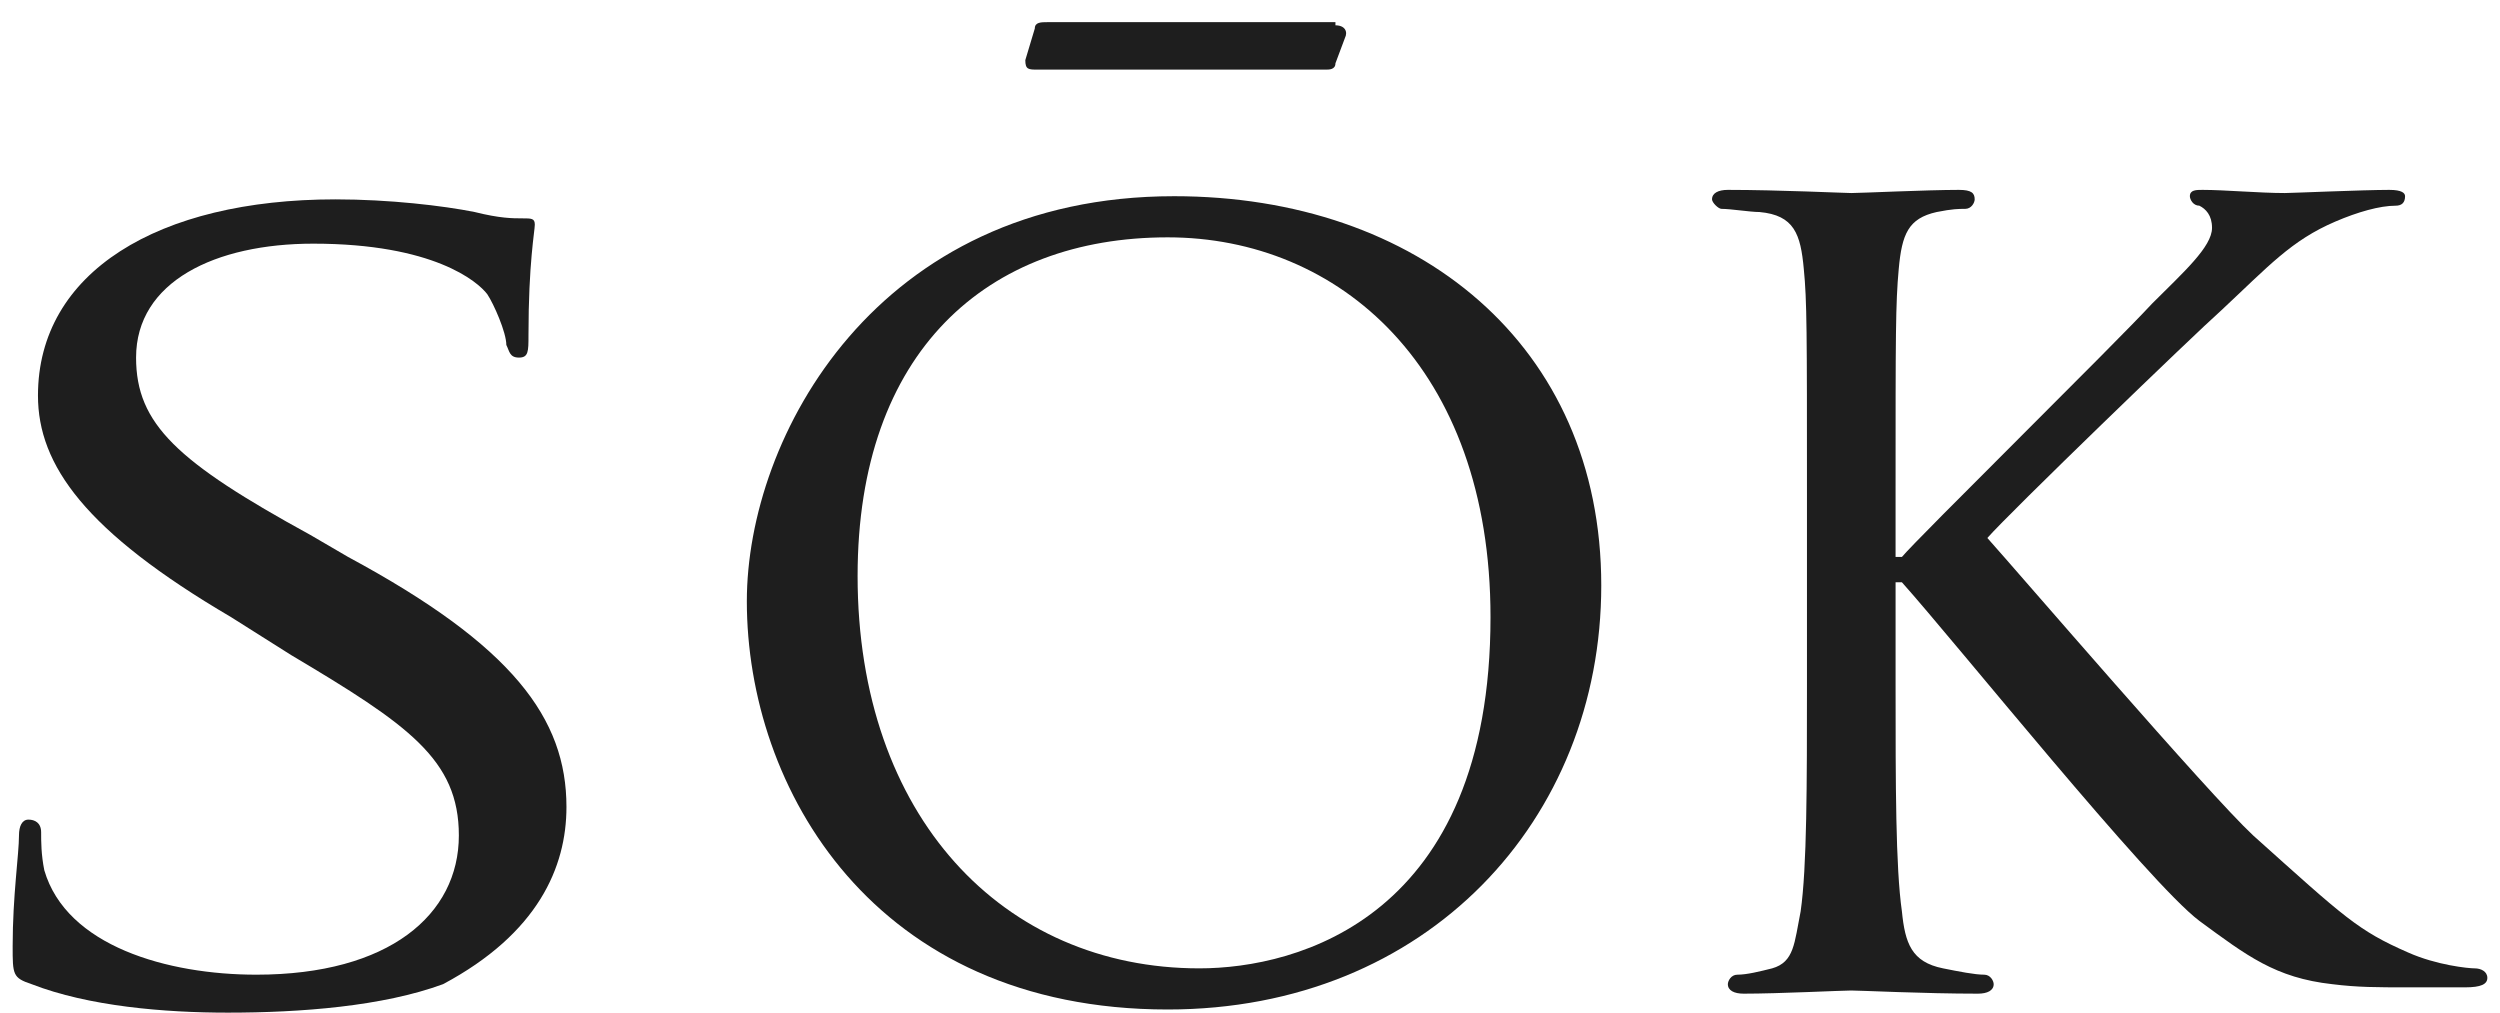 <svg enable-background="new 0 0 79 32" height="32" viewBox="0 0 79 32" width="79" xmlns="http://www.w3.org/2000/svg"><g fill="#1e1e1e"><path d="m57.1 15.6c0-5.1 0-6.1-.1-7.1-.1-1.1-.3-1.7-1.4-1.8-.3 0-.9-.1-1.2-.1-.1 0-.3-.2-.3-.3 0-.2.2-.3.5-.3 1.6 0 3.7.1 3.9.1.3 0 2.4-.1 3.4-.1.4 0 .5.1.5.3 0 .1-.1.3-.3.3s-.4 0-.9.1c-.9.2-1.1.7-1.2 1.8s-.1 2-.1 7.1v2h.2c.5-.6 6.7-6.7 7.9-8 1-1 1.9-1.8 1.9-2.4 0-.4-.2-.6-.4-.7-.2 0-.3-.2-.3-.3 0-.2.2-.2.4-.2.7 0 1.8.1 2.6.1.2 0 2.5-.1 3.3-.1.4 0 .5.1.5.2 0 .2-.1.3-.3.3-.5 0-1.2.2-1.9.5-1.4.6-2.1 1.4-3.6 2.8-.9.8-6.7 6.4-7.4 7.2.9 1 7 8.1 8.4 9.4 2.9 2.6 3.3 3 4.9 3.7.9.4 1.9.5 2.1.5s.4.1.4.3-.2.3-.7.3h-1.8c-1 0-1.6 0-2.4-.1-1.8-.2-2.7-.9-4.2-2-1.6-1.2-7.7-8.8-9.4-10.7h-.2v3.2c0 3.2 0 5.8.2 7.2.1 1 .3 1.6 1.3 1.8.5.1 1 .2 1.3.2.2 0 .3.2.3.3 0 .2-.2.3-.5.3-1.7 0-3.7-.1-4-.1s-2.3.1-3.4.1c-.3 0-.5-.1-.5-.3 0-.1.1-.3.3-.3.3 0 .7-.1 1.1-.2.7-.2.7-.8.9-1.8.2-1.4.2-4 .2-7.2z"/><path d="m1 31.1c-.6-.2-.6-.3-.6-1.2 0-1.6.2-2.9.2-3.5 0-.3.1-.5.3-.5s.4.1.4.4 0 .7.1 1.2c.7 2.4 3.9 3.3 6.7 3.3 4.2 0 6.4-1.9 6.4-4.4 0-2.4-1.6-3.5-5.3-5.7l-1.9-1.2c-4.6-2.7-6.1-4.8-6.1-7 0-3.9 3.8-6.2 9.4-6.2 1.7 0 3.4.2 4.4.4.8.2 1.2.2 1.5.2s.4 0 .4.2-.2 1.2-.2 3.5c0 .5 0 .7-.3.7s-.3-.2-.4-.4c0-.4-.4-1.3-.6-1.6-.3-.4-1.7-1.6-5.5-1.6-3.1 0-5.6 1.2-5.6 3.6 0 2.1 1.3 3.3 5.5 5.6l1.2.7c5.2 2.8 6.9 5.1 6.9 7.9 0 1.9-.9 4-3.9 5.6-1.9.7-4.5.9-6.8.9-2 0-4.4-.2-6.2-.9z"/><path d="m37.1 6.2c7.7 0 13.5 4.7 13.5 12.3 0 7.4-5.5 13.4-13.7 13.4-9.3 0-13.3-7-13.3-12.9 0-5.2 4.1-12.8 13.5-12.8zm.8 24.4c3.1 0 9.2-1.6 9.2-11.1 0-7.9-4.8-12-10.2-12-5.7 0-9.8 3.6-9.8 10.7 0 7.6 4.6 12.4 10.8 12.4zm4.3-29.8c.3 0 .4.2.3.4l-.3.8c0 .2-.2.2-.3.2h-9.1c-.3 0-.4 0-.4-.3l.3-1c0-.2.2-.2.4-.2h9.1z"/></g></svg>